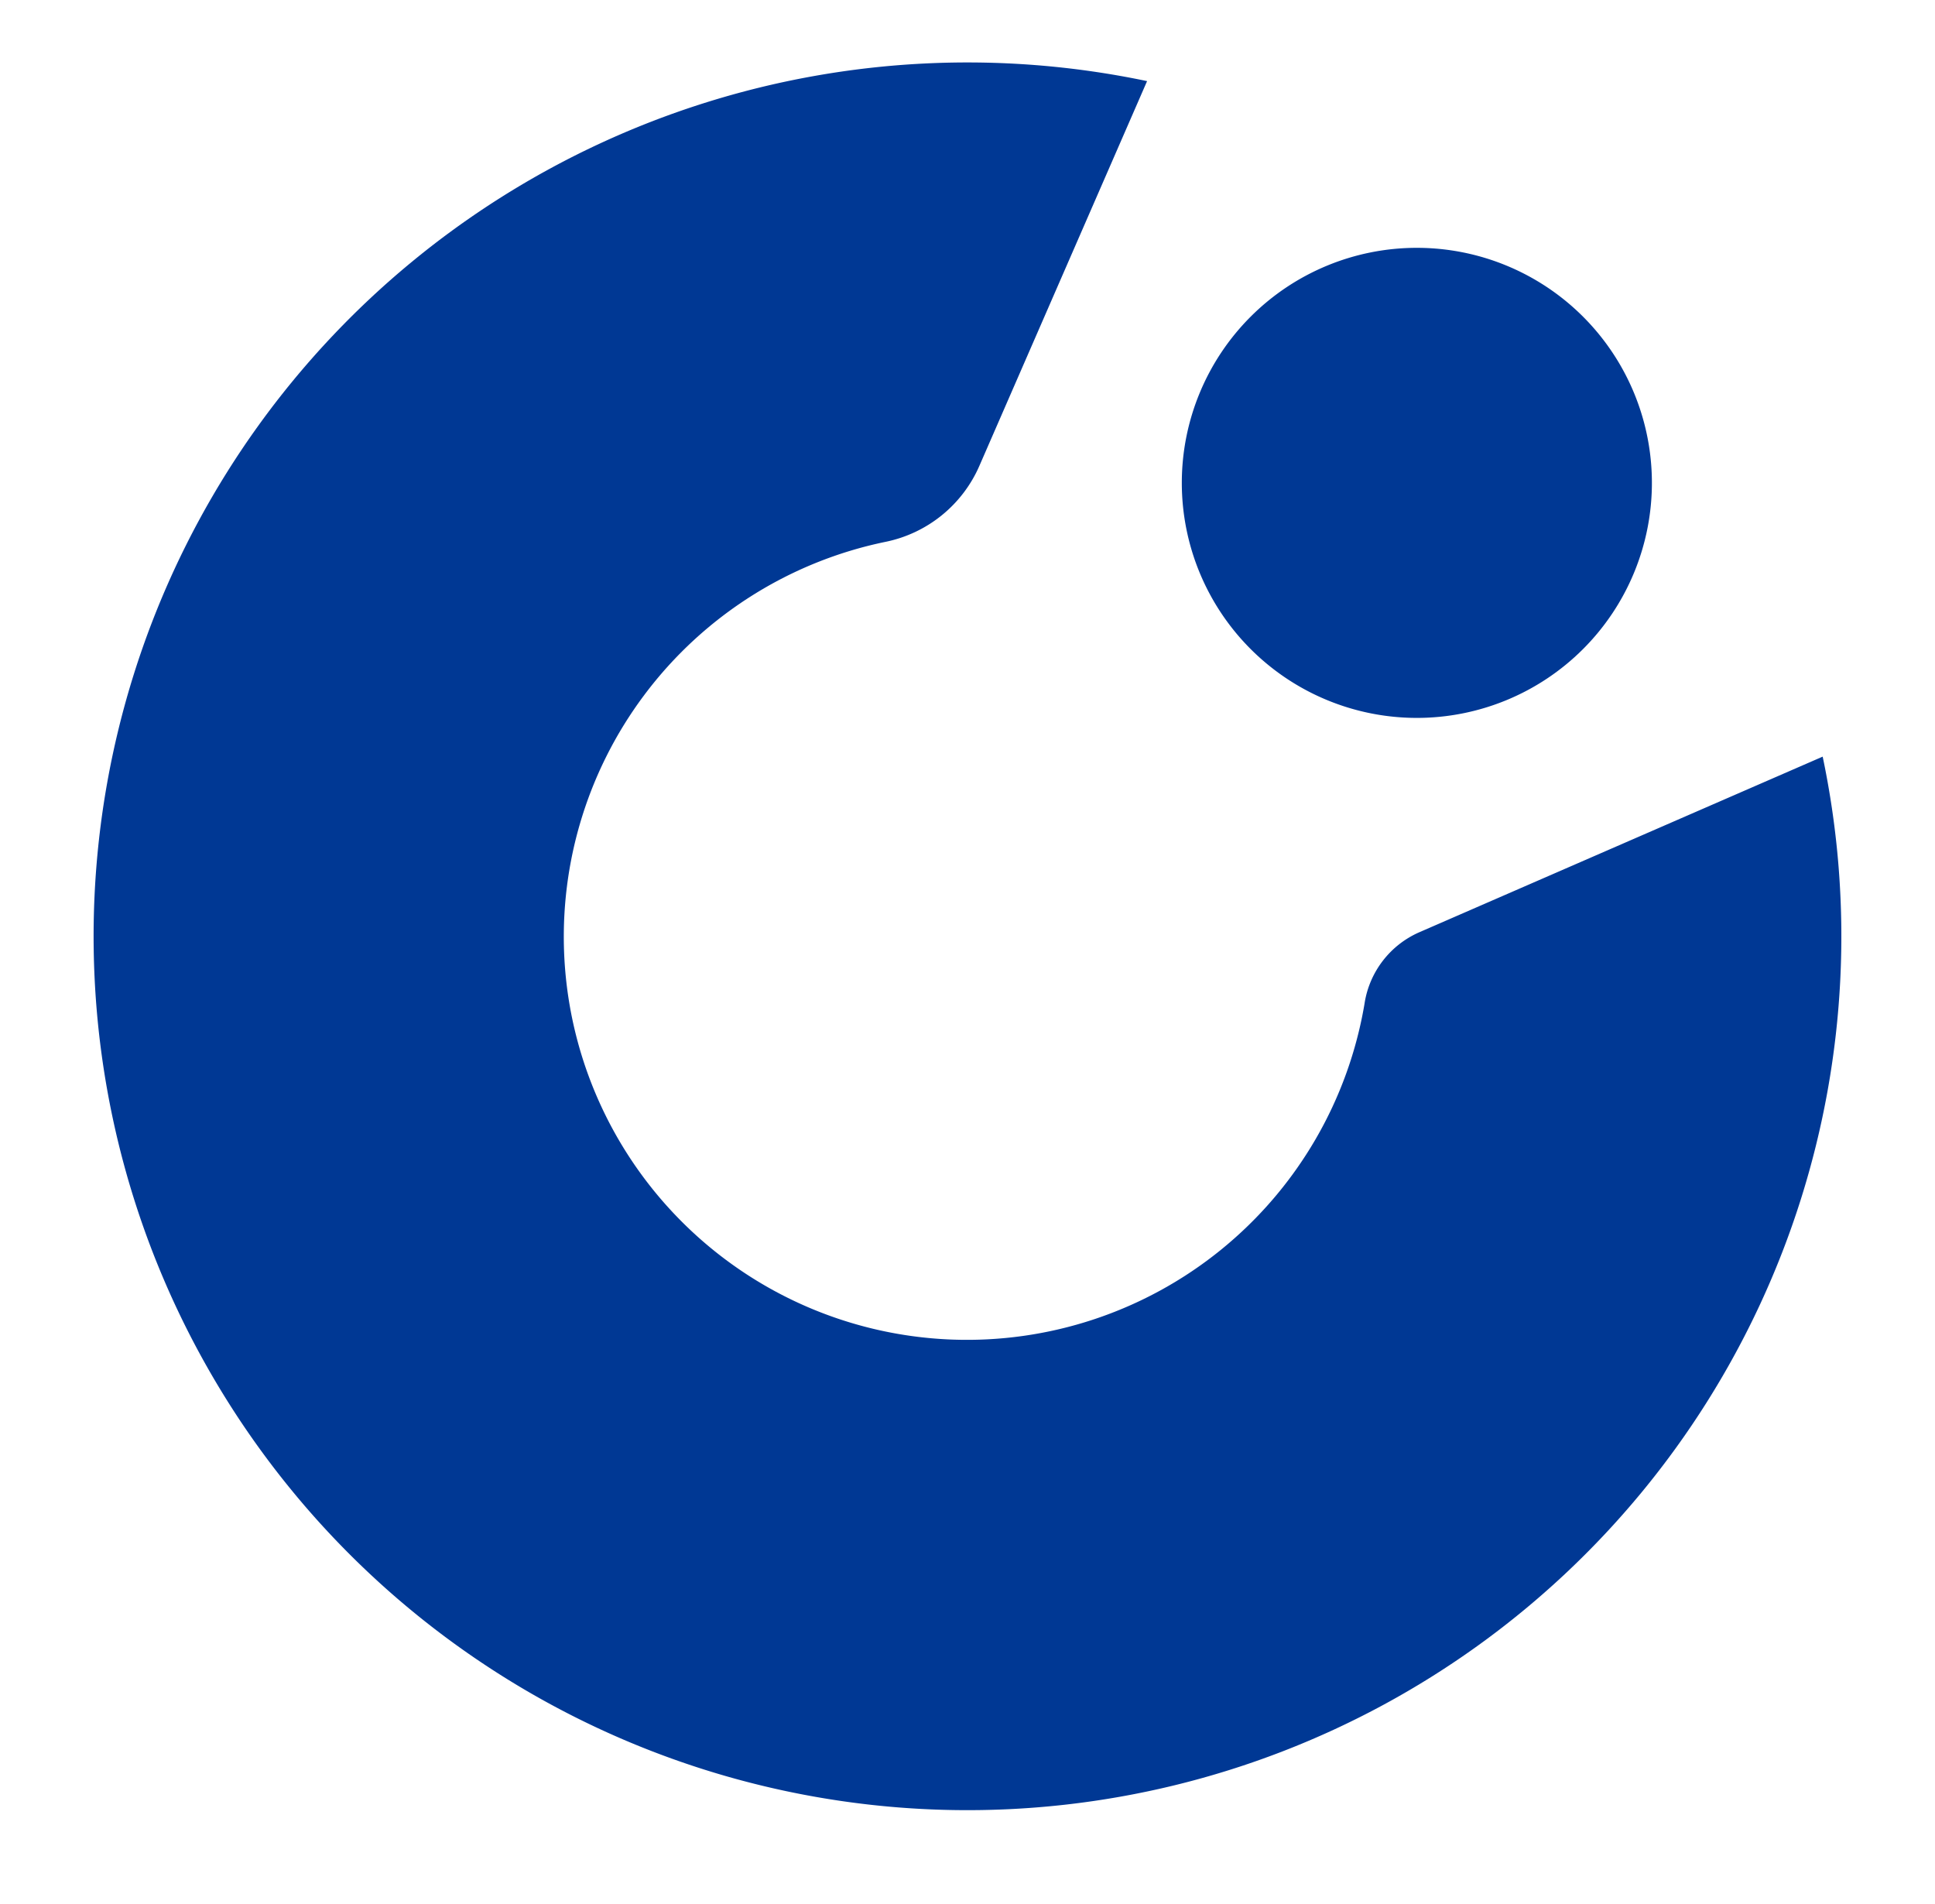 <svg xmlns="http://www.w3.org/2000/svg" width="62" height="61" viewBox="0 0 62 61">
  <g id="favicon" transform="translate(-1031 -510)">
    <rect id="사각형_1" data-name="사각형 1" width="62" height="61" transform="translate(1031 510)" fill="none"/>
    <g id="그룹_1" data-name="그룹 1" transform="translate(-2.499 -3)">
      <path id="패스_7530" data-name="패스 7530" d="M183.3,36.173a7.531,7.531,0,1,1-7.531-7.531,7.531,7.531,0,0,1,7.531,7.531" transform="translate(903.128 492.299)" fill="#003894"/>
      <path id="패스_7531" data-name="패스 7531" d="M40.749,30.133A12.918,12.918,0,1,1,25.4,15.362a4.194,4.194,0,0,0,3.006-2.44L33.777.6A28,28,0,1,0,55.424,22.245L42.5,27.872a2.989,2.989,0,0,0-1.752,2.263" transform="translate(1036.476 514.999)" fill="#003894"/>
    </g>
  </g>
</svg>
